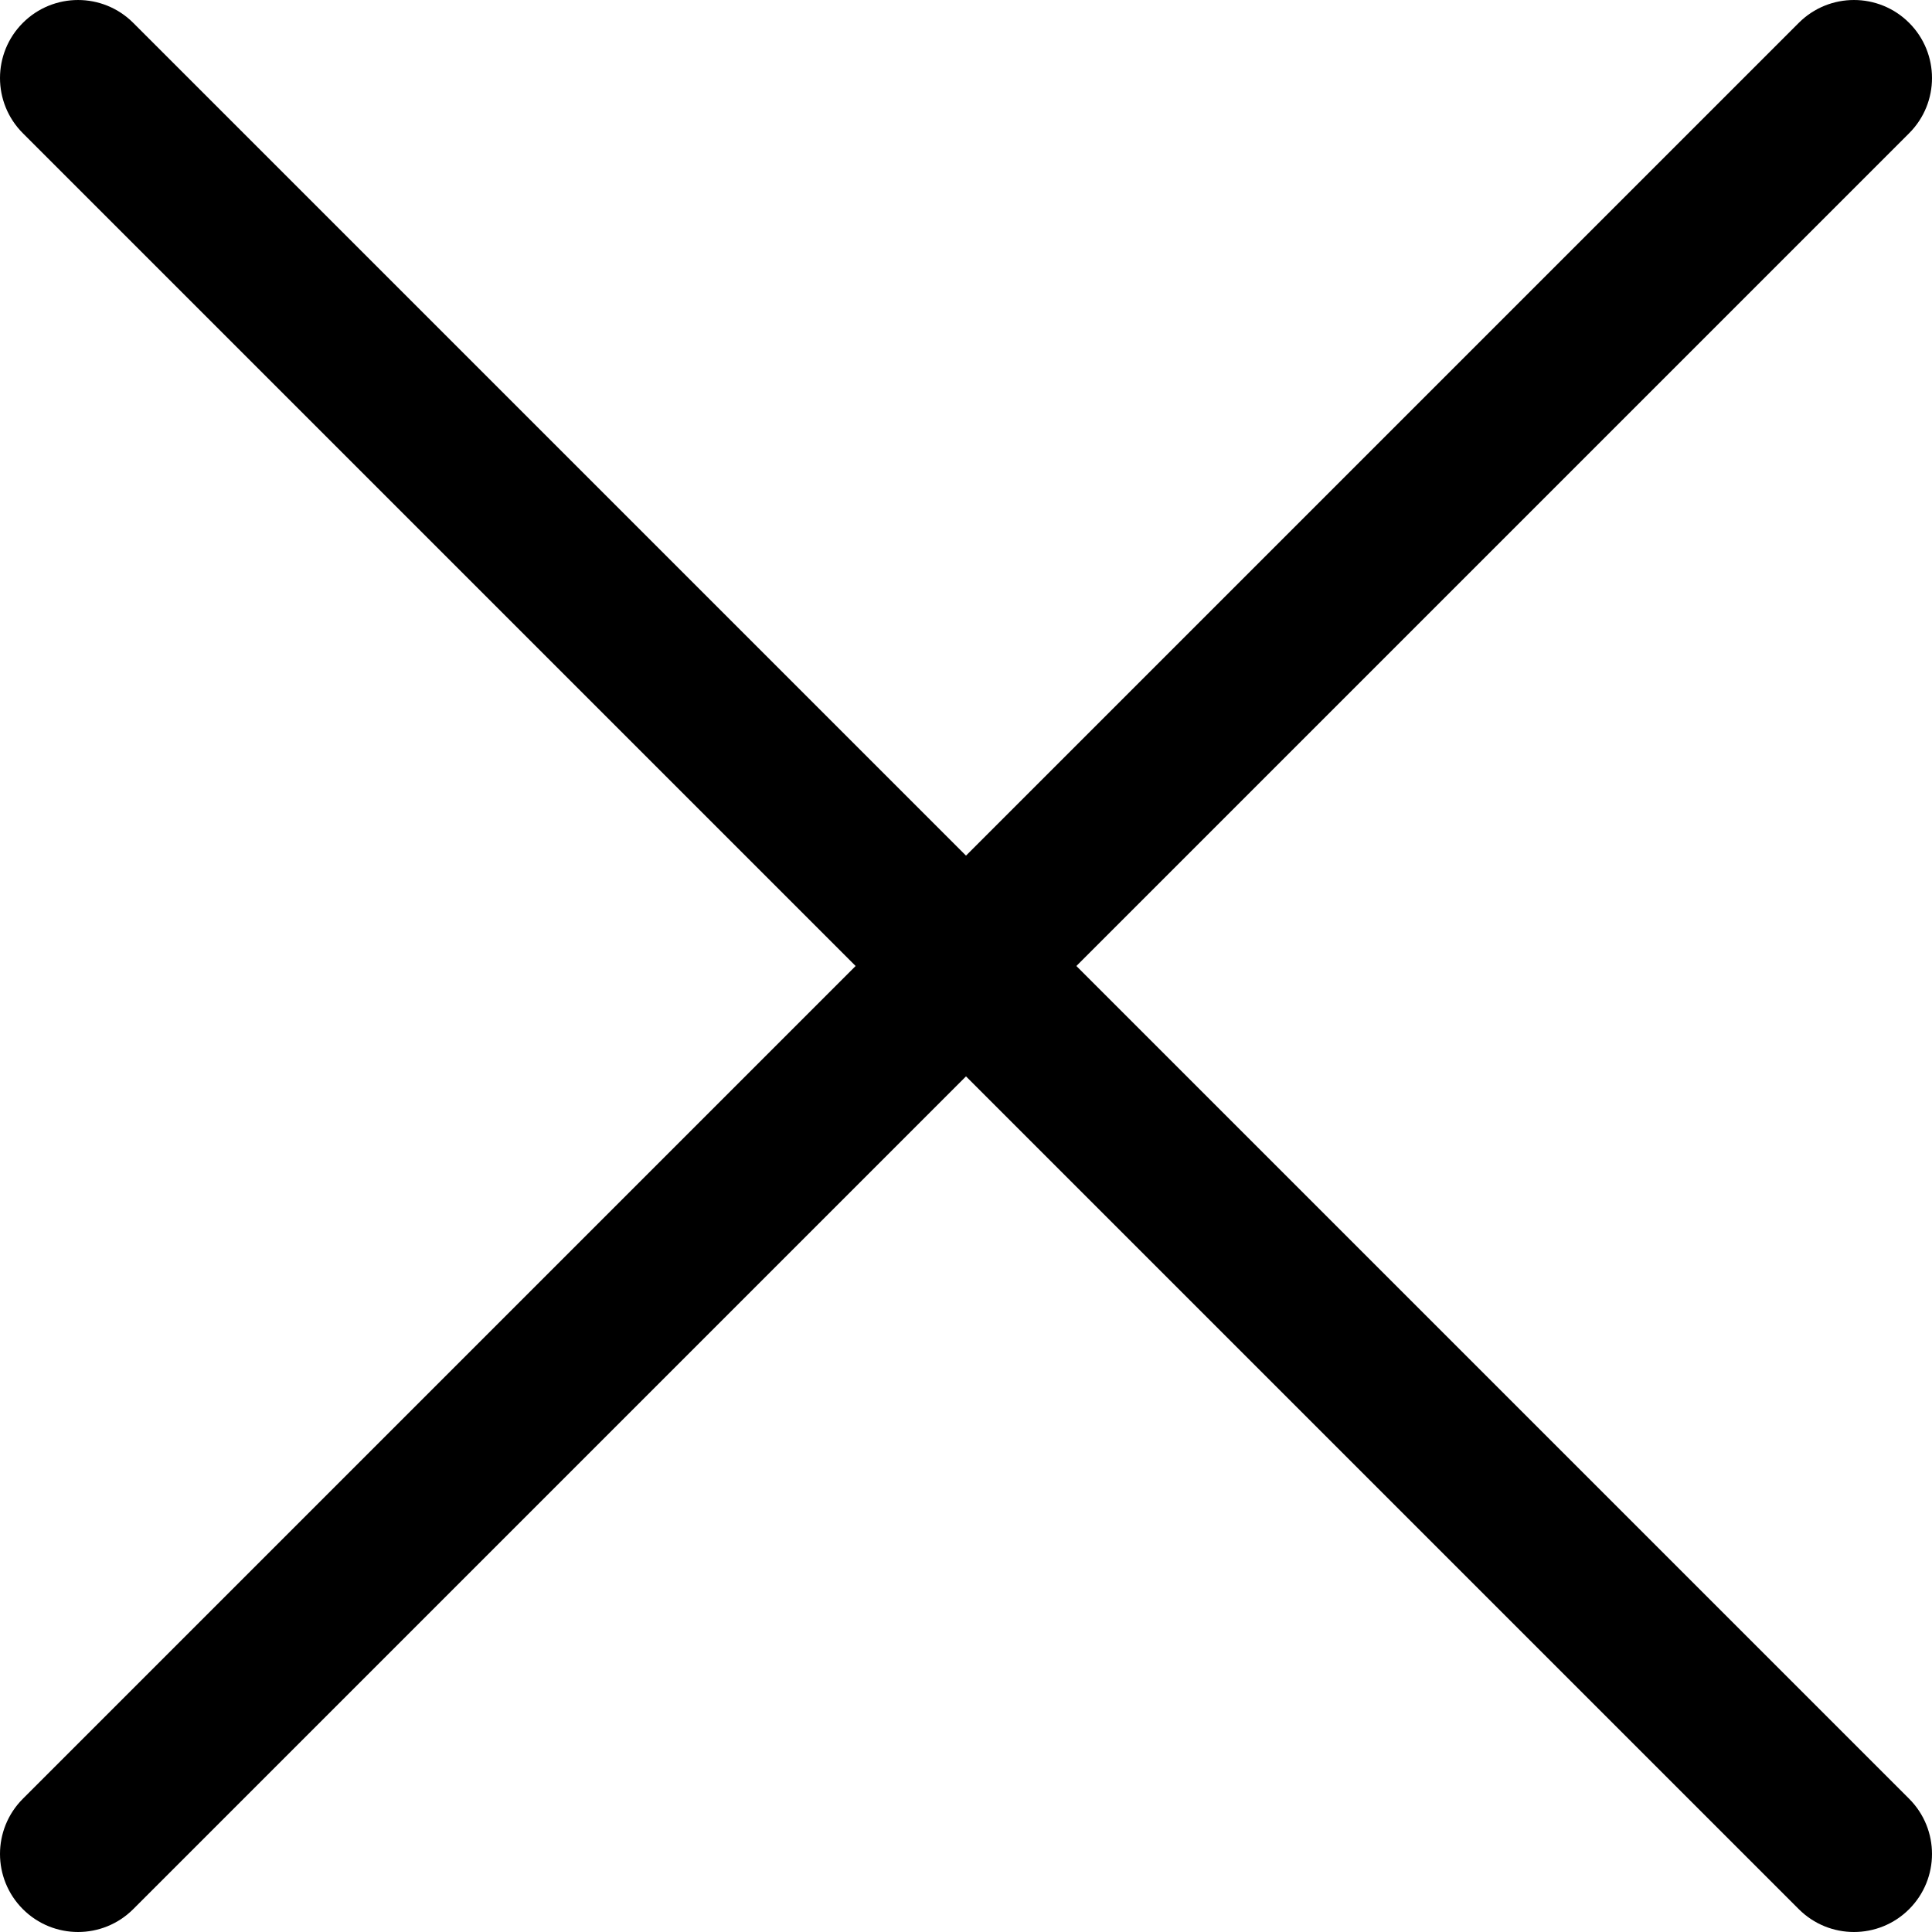 <svg enable-background="new 0 0 512 512" viewBox="0 0 512 512" xmlns="http://www.w3.org/2000/svg"><path d="m505.943 6.058c-8.077-8.077-21.172-8.077-29.249 0l-470.636 470.635c-8.077 8.077-8.077 21.172 0 29.249 4.038 4.04 9.332 6.058 14.625 6.058s10.586-2.019 14.625-6.059l470.635-470.635c8.076-8.076 8.076-21.171 0-29.248z"/><path d="m505.942 476.694-470.636-470.635c-8.076-8.077-21.172-8.077-29.248 0-8.077 8.076-8.077 21.171 0 29.248l470.636 470.636c4.038 4.039 9.332 6.058 14.625 6.058s10.587-2.019 14.624-6.057c8.075-8.078 8.075-21.173-.001-29.25z"/></svg>